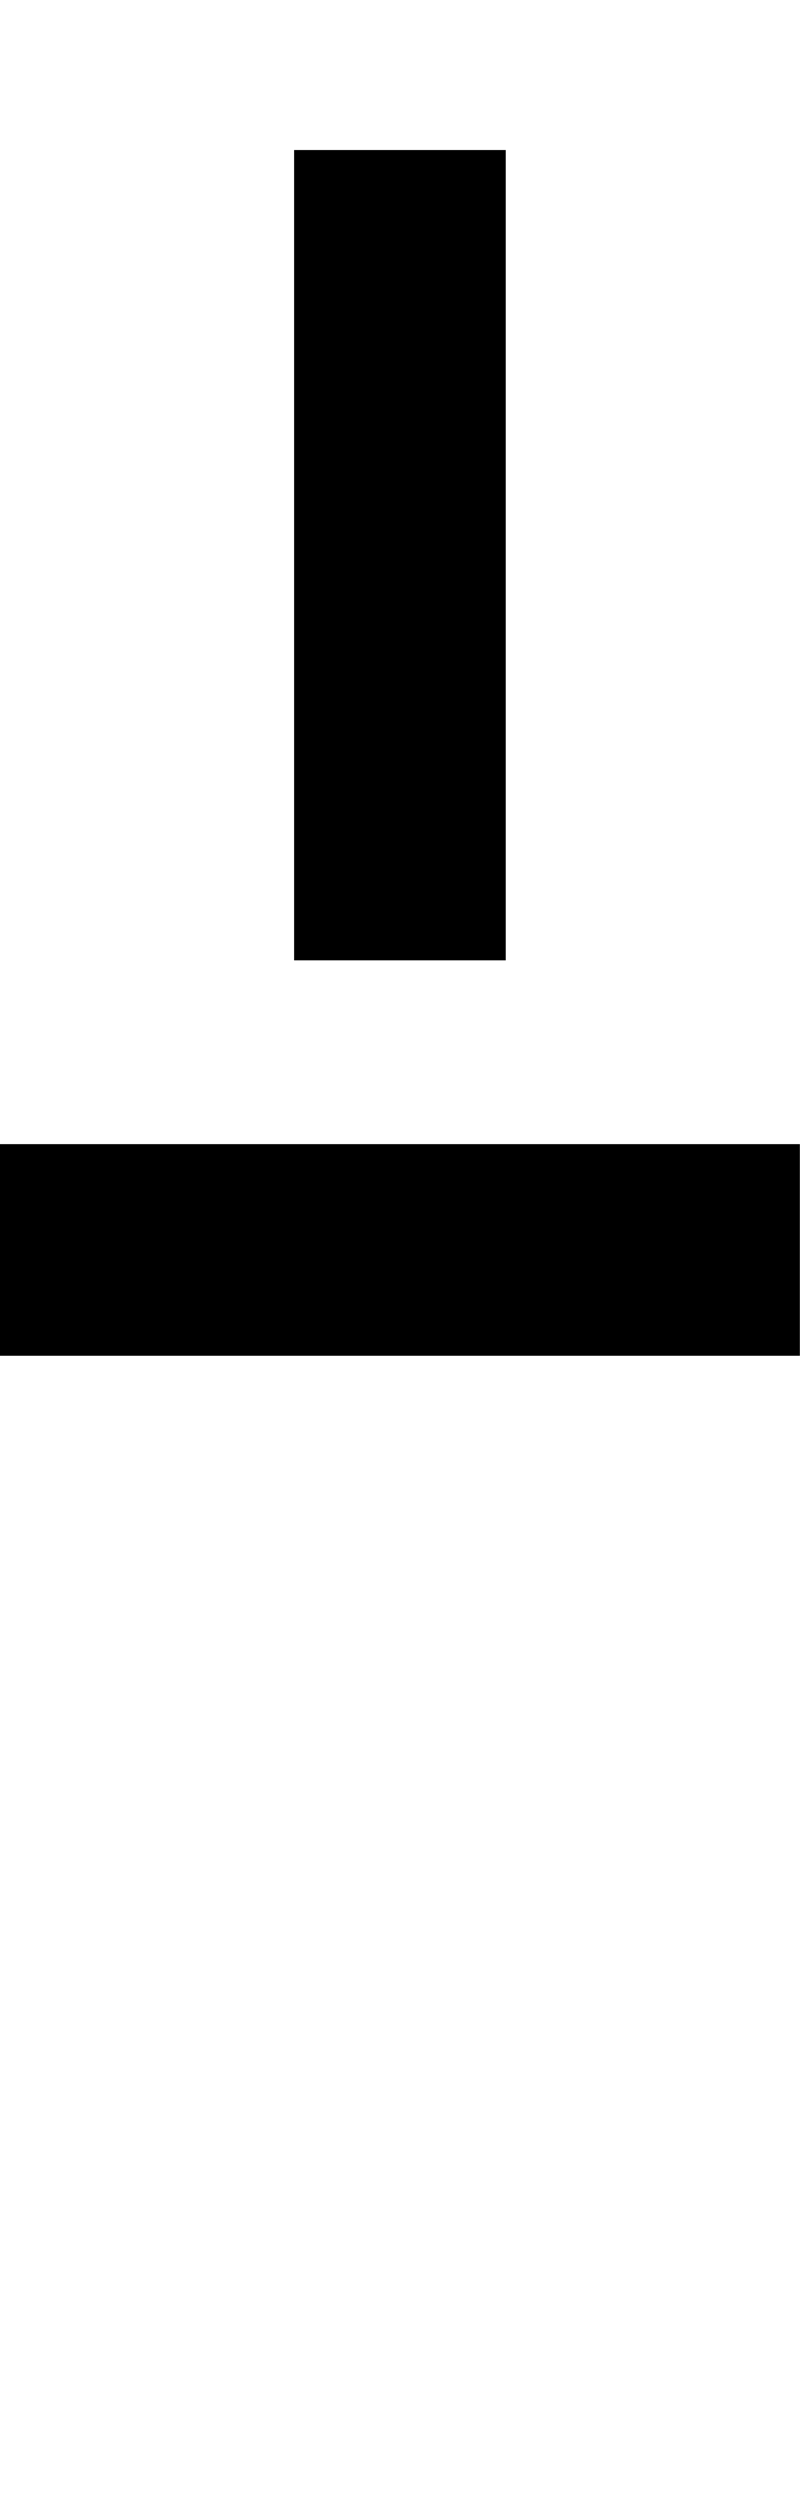 <?xml version="1.0" encoding="UTF-8" standalone="no"?>
<svg
   version="1.1"
   width="226.8pt"
   height="708.72pt"
   viewBox="0 0 226.8 708.72"
   id="svg36"
   sodipodi:docname="Borelian script - vowels-5.svg"
   inkscape:version="1.1 (c68e22c387, 2021-05-23)"
   xmlns:inkscape="http://www.inkscape.org/namespaces/inkscape"
   xmlns:sodipodi="http://sodipodi.sourceforge.net/DTD/sodipodi-0.dtd"
   xmlns="http://www.w3.org/2000/svg"
   xmlns:svg="http://www.w3.org/2000/svg">
  <defs
     id="defs40" />
  <sodipodi:namedview
     id="namedview38"
     pagecolor="#505050"
     bordercolor="#eeeeee"
     borderopacity="1"
     inkscape:pageshadow="0"
     inkscape:pageopacity="0"
     inkscape:pagecheckerboard="0"
     inkscape:document-units="pt"
     showgrid="false"
     inkscape:zoom="0.84871321"
     inkscape:cx="151.40568"
     inkscape:cy="473.06911"
     inkscape:window-width="1680"
     inkscape:window-height="987"
     inkscape:window-x="-8"
     inkscape:window-y="-8"
     inkscape:window-maximized="1"
     inkscape:current-layer="g32" />
  <g
     enable-background="new"
     id="g34">
    <g
       id="g32">
      <g
         id="g17"
         data-name="P">
        <clipPath
           id="cp13">
          <path
             transform="matrix(1,0,0,-1,0,708.72)"
             d="M 0 0 L 226.8 0 L 226.8 708.72 L 0 708.72 Z "
             fill-rule="evenodd"
             id="path10" />
        </clipPath>
      </g>
      <g
         id="g26"
         data-name="P">
        <clipPath
           id="cp14">
          <path
             transform="matrix(1,0,0,-1,0,708.72)"
             d="M 0 0 L 226.8 0 L 226.8 708.72 L 0 708.72 Z "
             fill-rule="evenodd"
             id="path19" />
        </clipPath>
        <g
           clip-path="url(#cp14)"
           id="g24">
          <path
             transform="matrix(1,0,0,-1,0,708.72)"
             stroke-width="60"
             stroke-linecap="butt"
             stroke-linejoin="round"
             fill="none"
             stroke="#000000"
             d="M 0 354.38 L 226.75 354.38 "
             id="path22" />
        </g>
      </g>
      <g
         id="g30"
         data-name="P">
        <path
           transform="matrix(1,0,0,-1,0,708.72)"
           stroke-width="60"
           stroke-linecap="butt"
           stroke-linejoin="round"
           fill="none"
           stroke="#000000"
           d="M 113.38 436.48 L 113.38 666.19 "
           id="path28" />
      </g>
    </g>
  </g>
</svg>
